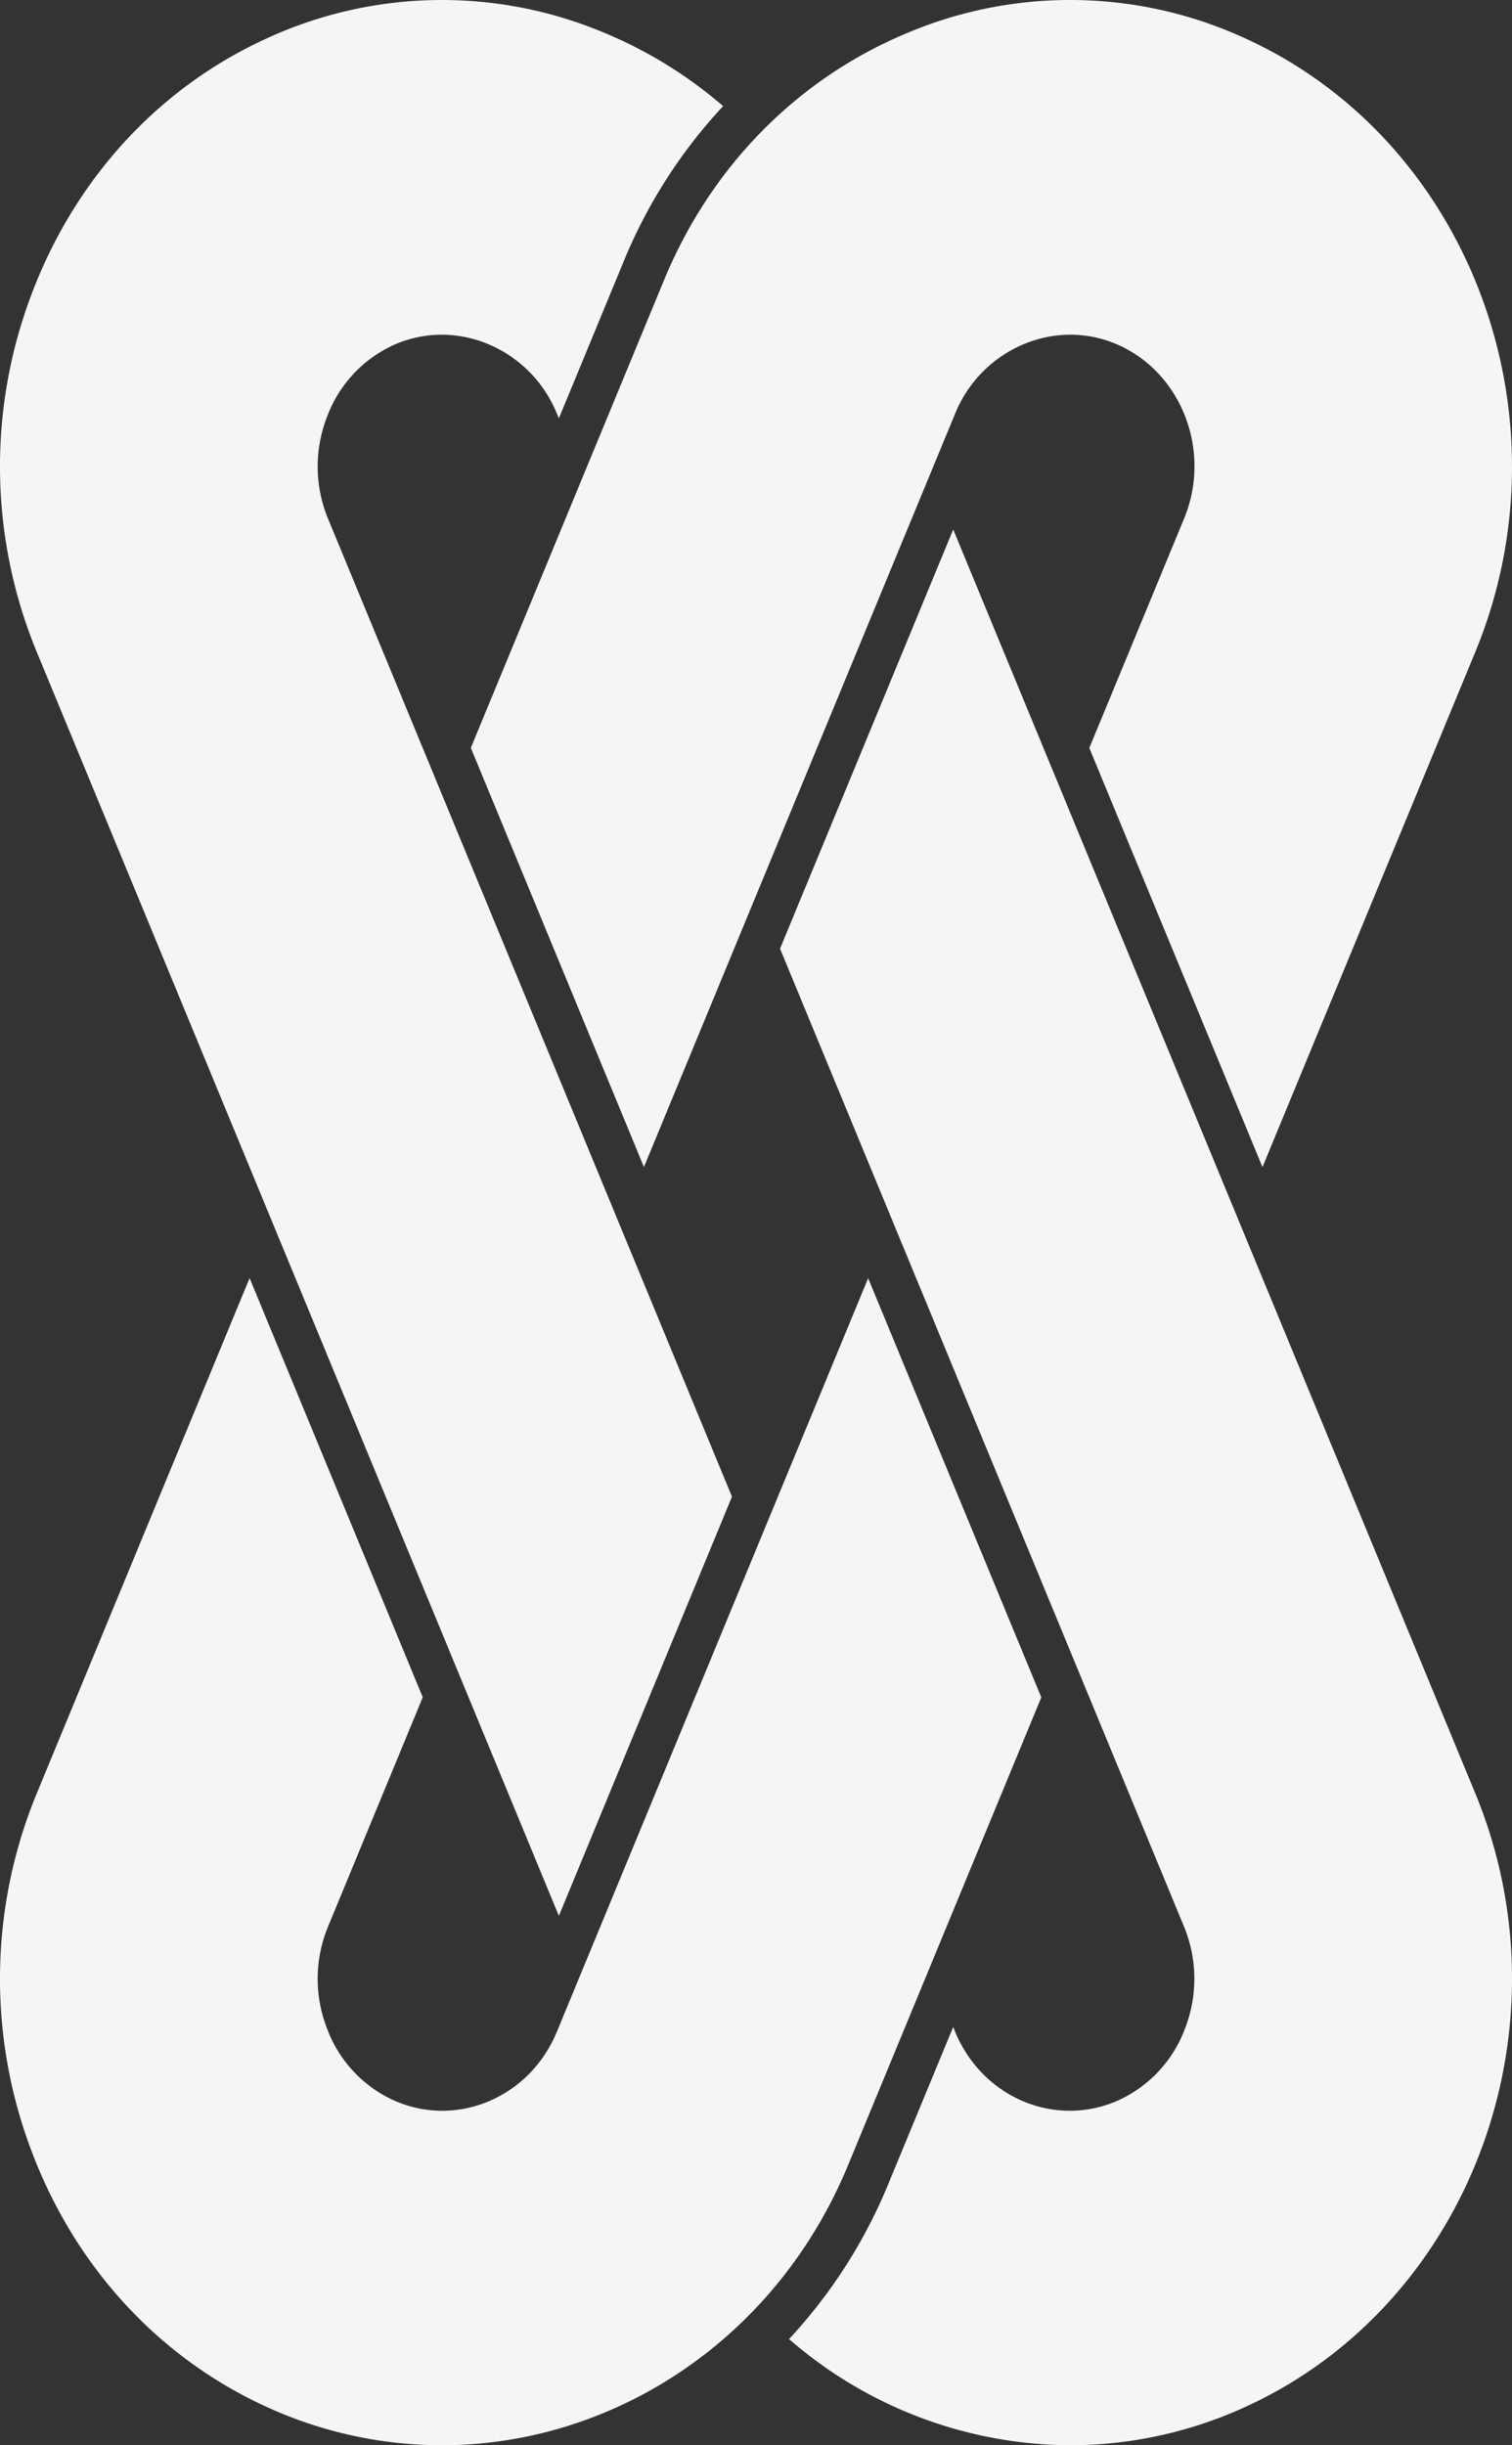 <svg xmlns="http://www.w3.org/2000/svg" width="440.001" height="711.472" viewBox="0 0 440.001 711.472">
  <rect x="0" y="0" width="440.001" height="711.472" fill="#333333" stroke="none"/>
  <g id="about-ovelary" transform="translate(-97.722 -94.941)">
    <path id="Path_5" data-name="Path 5" d="M431.017,141.728a37.008,37.008,0,0,1,20.058-20.251,35.273,35.273,0,0,1,13.46-2.713,34.378,34.378,0,0,1,14.3,3.133c18.36,8.419,26.814,31.016,18.815,50.357l-27.584,66.758,50.39,121.946,61.926-149.864c28.32-68.561-1.593-148.6-66.686-178.429a121.86,121.86,0,0,0-98.472-1.75c-32.047,13.3-57.251,38.857-70.921,71.974l-56.22,136.089L340.456,360.94Z" transform="translate(-55.346 73.56)" fill="#f5f5f5"/>
    <path id="Path_6" data-name="Path 6" d="M534.865,42.8,444.286,262.052c-8,19.341-29.422,28.233-47.8,19.814a37.131,37.131,0,0,1-19.218-21.109,39.669,39.669,0,0,1,.4-29.231l27.585-66.793L354.865,42.77,292.938,192.686a141.349,141.349,0,0,0-1.662,103.725c12.62,33.764,36.9,60.3,68.332,74.7a122.656,122.656,0,0,0,51.178,11.255c49.708,0,97.159-30.491,118.232-81.478l56.237-136.123Z" transform="translate(-184.509 424.042)" fill="#f5f5f5"/>
    <path id="Path_7" data-name="Path 7" d="M497.54,398.054,345.615,30.326,295.224,152.289l117.584,284.6a39.845,39.845,0,0,1,.4,29.231,37.194,37.194,0,0,1-19.218,21.109c-18.379,8.419-39.819-.455-47.818-19.814l-.56-1.383-18.921,45.771a149.785,149.785,0,0,1-28.845,45.036,125.528,125.528,0,0,0,81.826,30.894,122.6,122.6,0,0,0,51.179-11.255C495.947,546.64,525.86,466.615,497.54,398.054Z" transform="translate(29.496 218.675)" fill="#f5f5f5"/>
    <path id="Path_8" data-name="Path 8" d="M444.864,578.822l50.373-121.963L377.67,172.254a39.715,39.715,0,0,1-.4-29.248A37.131,37.131,0,0,1,396.486,121.9a34.359,34.359,0,0,1,14.283-3.133,35.365,35.365,0,0,1,13.477,2.713,36.978,36.978,0,0,1,20.04,20.251l.578,1.383,18.9-45.771a149.349,149.349,0,0,1,28.9-45.089,128.076,128.076,0,0,0-34.586-21.337,121.86,121.86,0,0,0-98.471,1.75c-31.436,14.405-55.712,40.94-68.332,74.7a141.35,141.35,0,0,0,1.662,103.725Z" transform="translate(-184.509 73.56)" fill="#f5f5f5"/>
  </g>
</svg>
